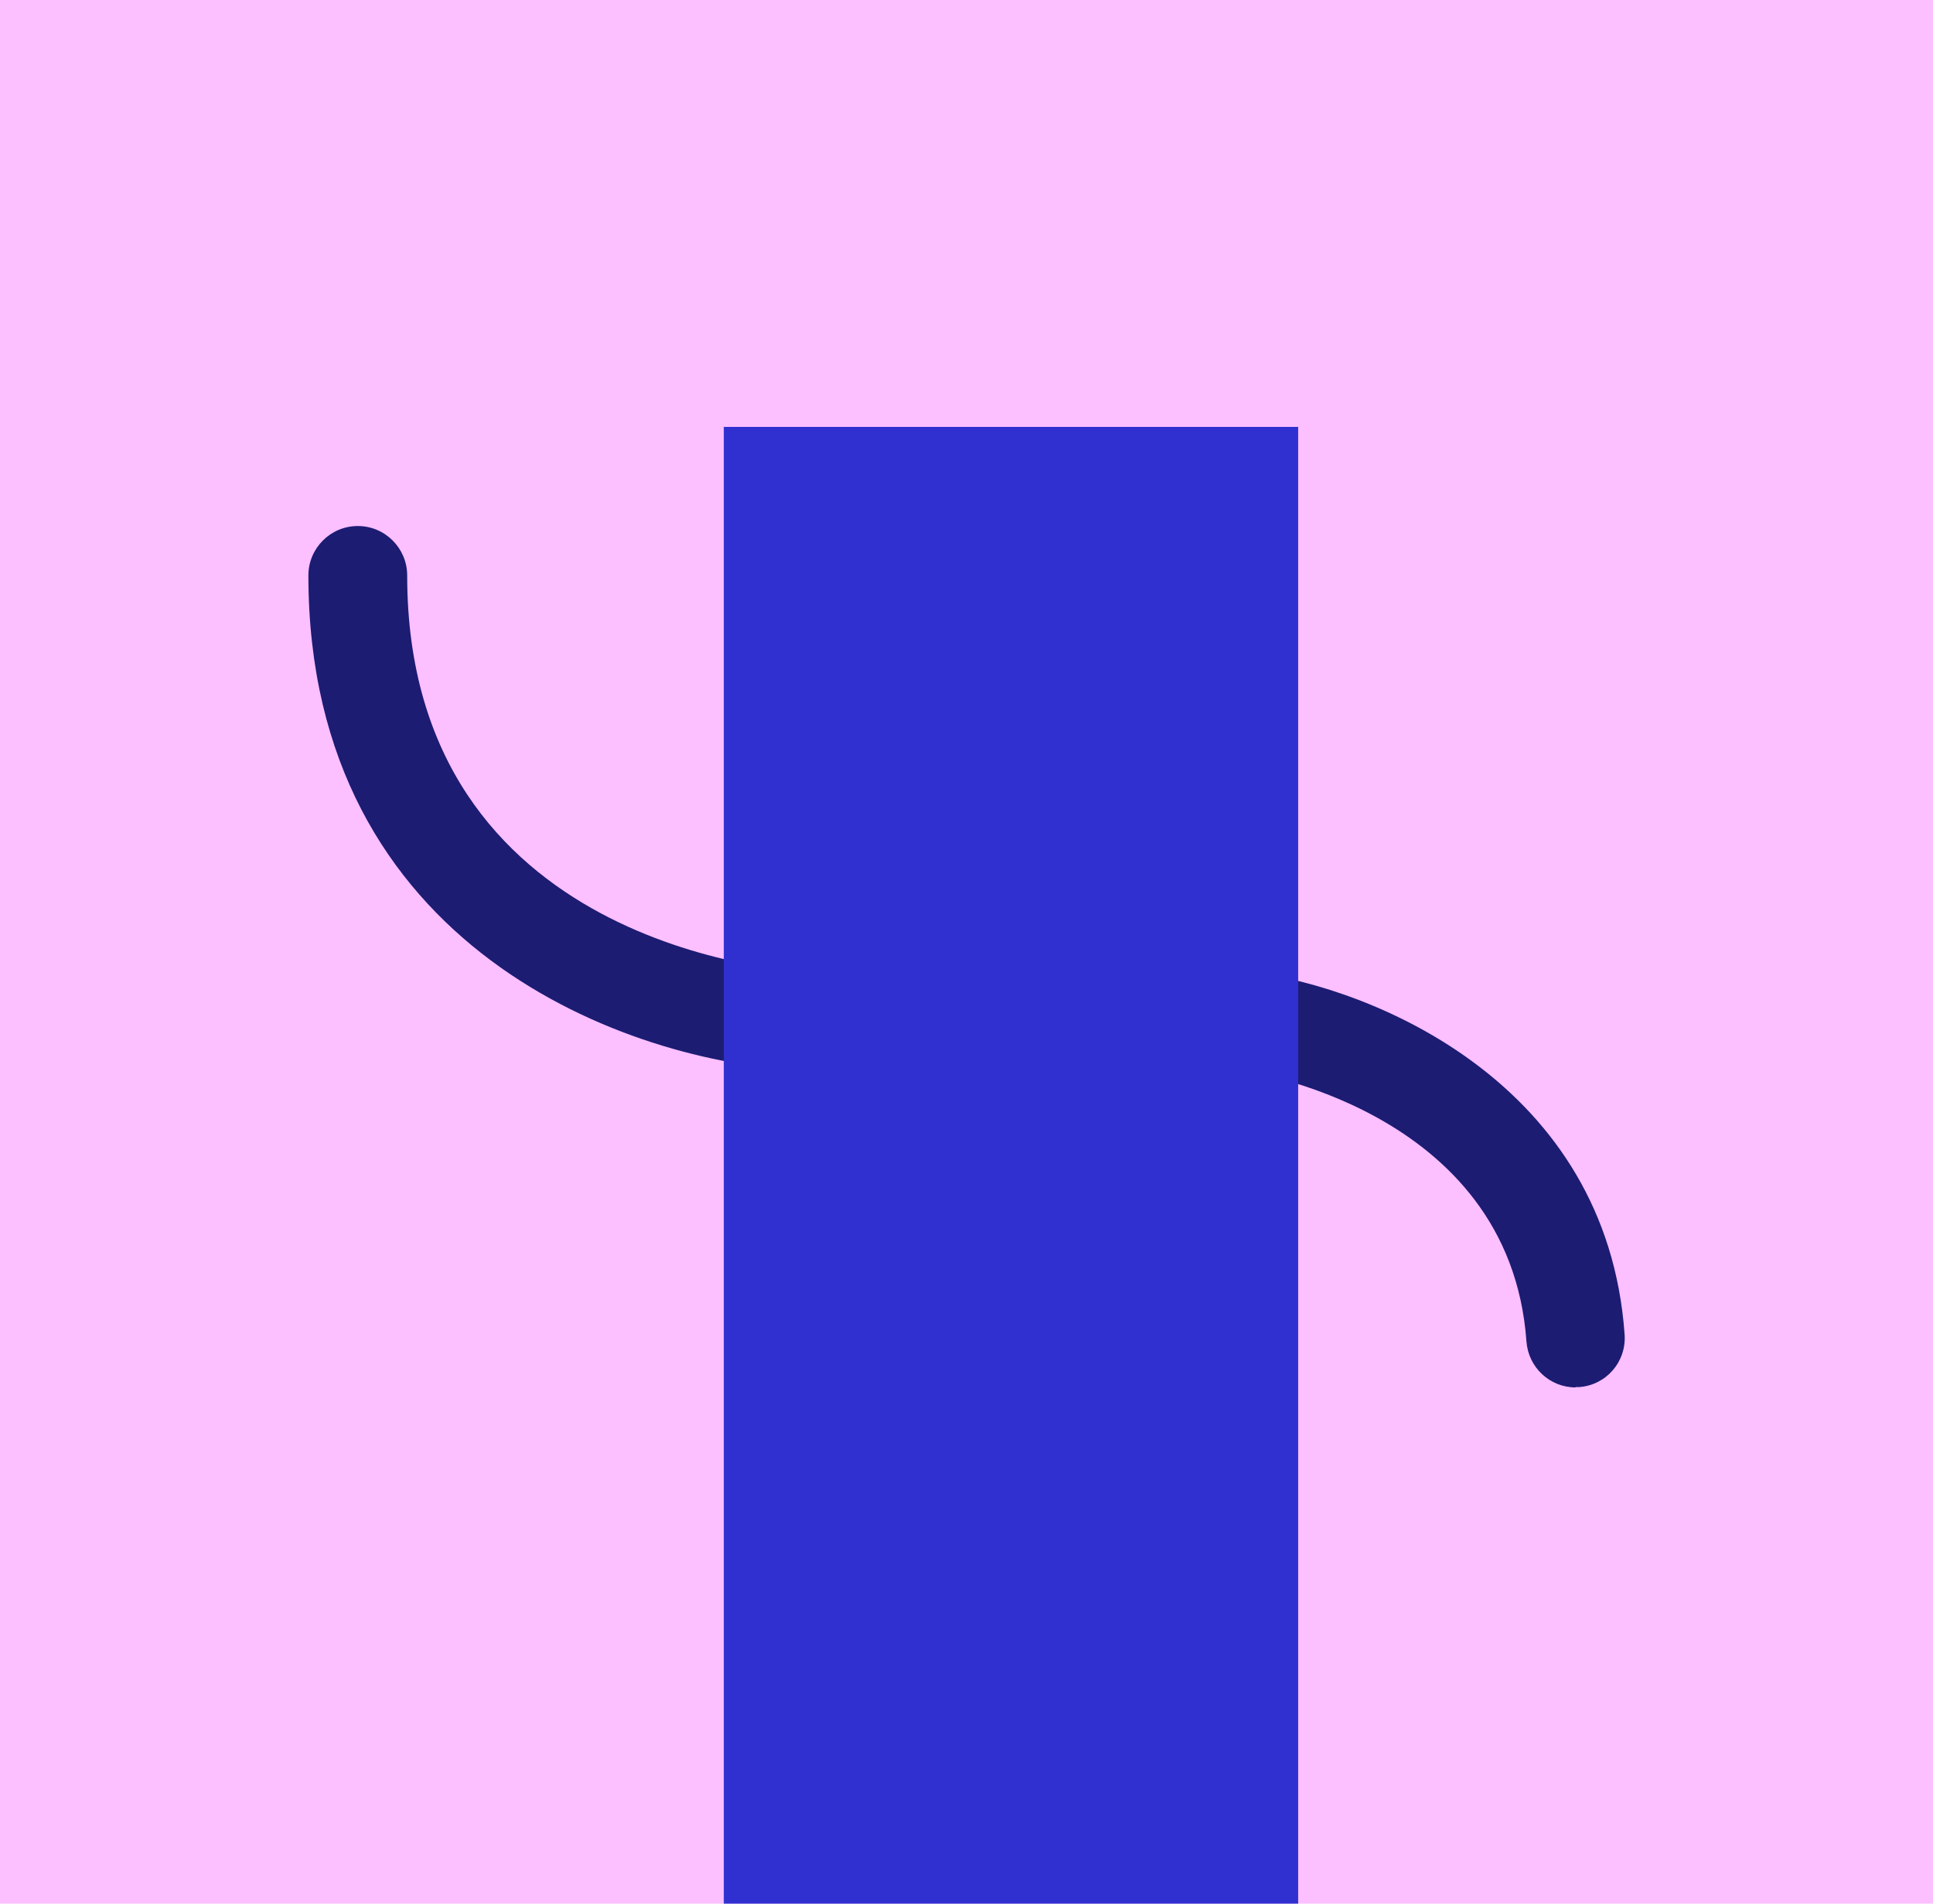<?xml version="1.0" encoding="UTF-8"?>
<svg id="Calque_1" data-name="Calque 1" xmlns="http://www.w3.org/2000/svg" viewBox="0 0 61.05 60.11">
  <defs>
    <style>
      .cls-1 {
        fill: #fcbfff;
      }

      .cls-2 {
        fill: #1c1c73;
      }

      .cls-3 {
        fill: #3030d1;
      }
    </style>
  </defs>
  <path class="cls-3" d="m65.51-32.86c3.36,1.91,5.79,5.01,6.84,8.73,1.05,3.73.6,7.64-1.28,11.03l-6.04,10.9,11.06,6.13,6.13-11.06h0c7.12-13.05,2.45-29.41-10.47-36.73h0s-.08-.05-.12-.07c-.04-.02-.07-.04-.11-.06h0c-13.06-7.08-29.4-2.37-36.7,10.59h0s-6.13,11.06-6.13,11.06l11.06,6.13,6.04-10.9c1.88-3.39,4.96-5.85,8.67-6.93,3.72-1.08,7.63-.67,11.03,1.18h0s.02.01.02.01h0Z"/>
  <rect class="cls-1" width="61.05" height="60.11"/>
  <g>
    <path class="cls-2" d="m25.37,33.8s-.05,0-.07,0c-5.38-.24-15.56-3.81-15.56-15.63,0-.86.7-1.56,1.56-1.56s1.56.7,1.56,1.56c0,11.77,12.08,12.49,12.59,12.52.86.04,1.52.77,1.48,1.63-.04.83-.73,1.48-1.55,1.48Z"/>
    <path class="cls-2" d="m49.76,43.81c-.81,0-1.49-.63-1.55-1.45-.53-7.4-8.97-8.56-9.05-8.57-.85-.11-1.46-.89-1.35-1.74s.89-1.46,1.74-1.35c3.82.49,11.2,3.51,11.76,11.44.06.86-.58,1.6-1.44,1.66-.04,0-.08,0-.11,0Z"/>
    <rect class="cls-3" x="22.86" y="13.48" width="18.14" height="46.63"/>
  </g>
</svg>